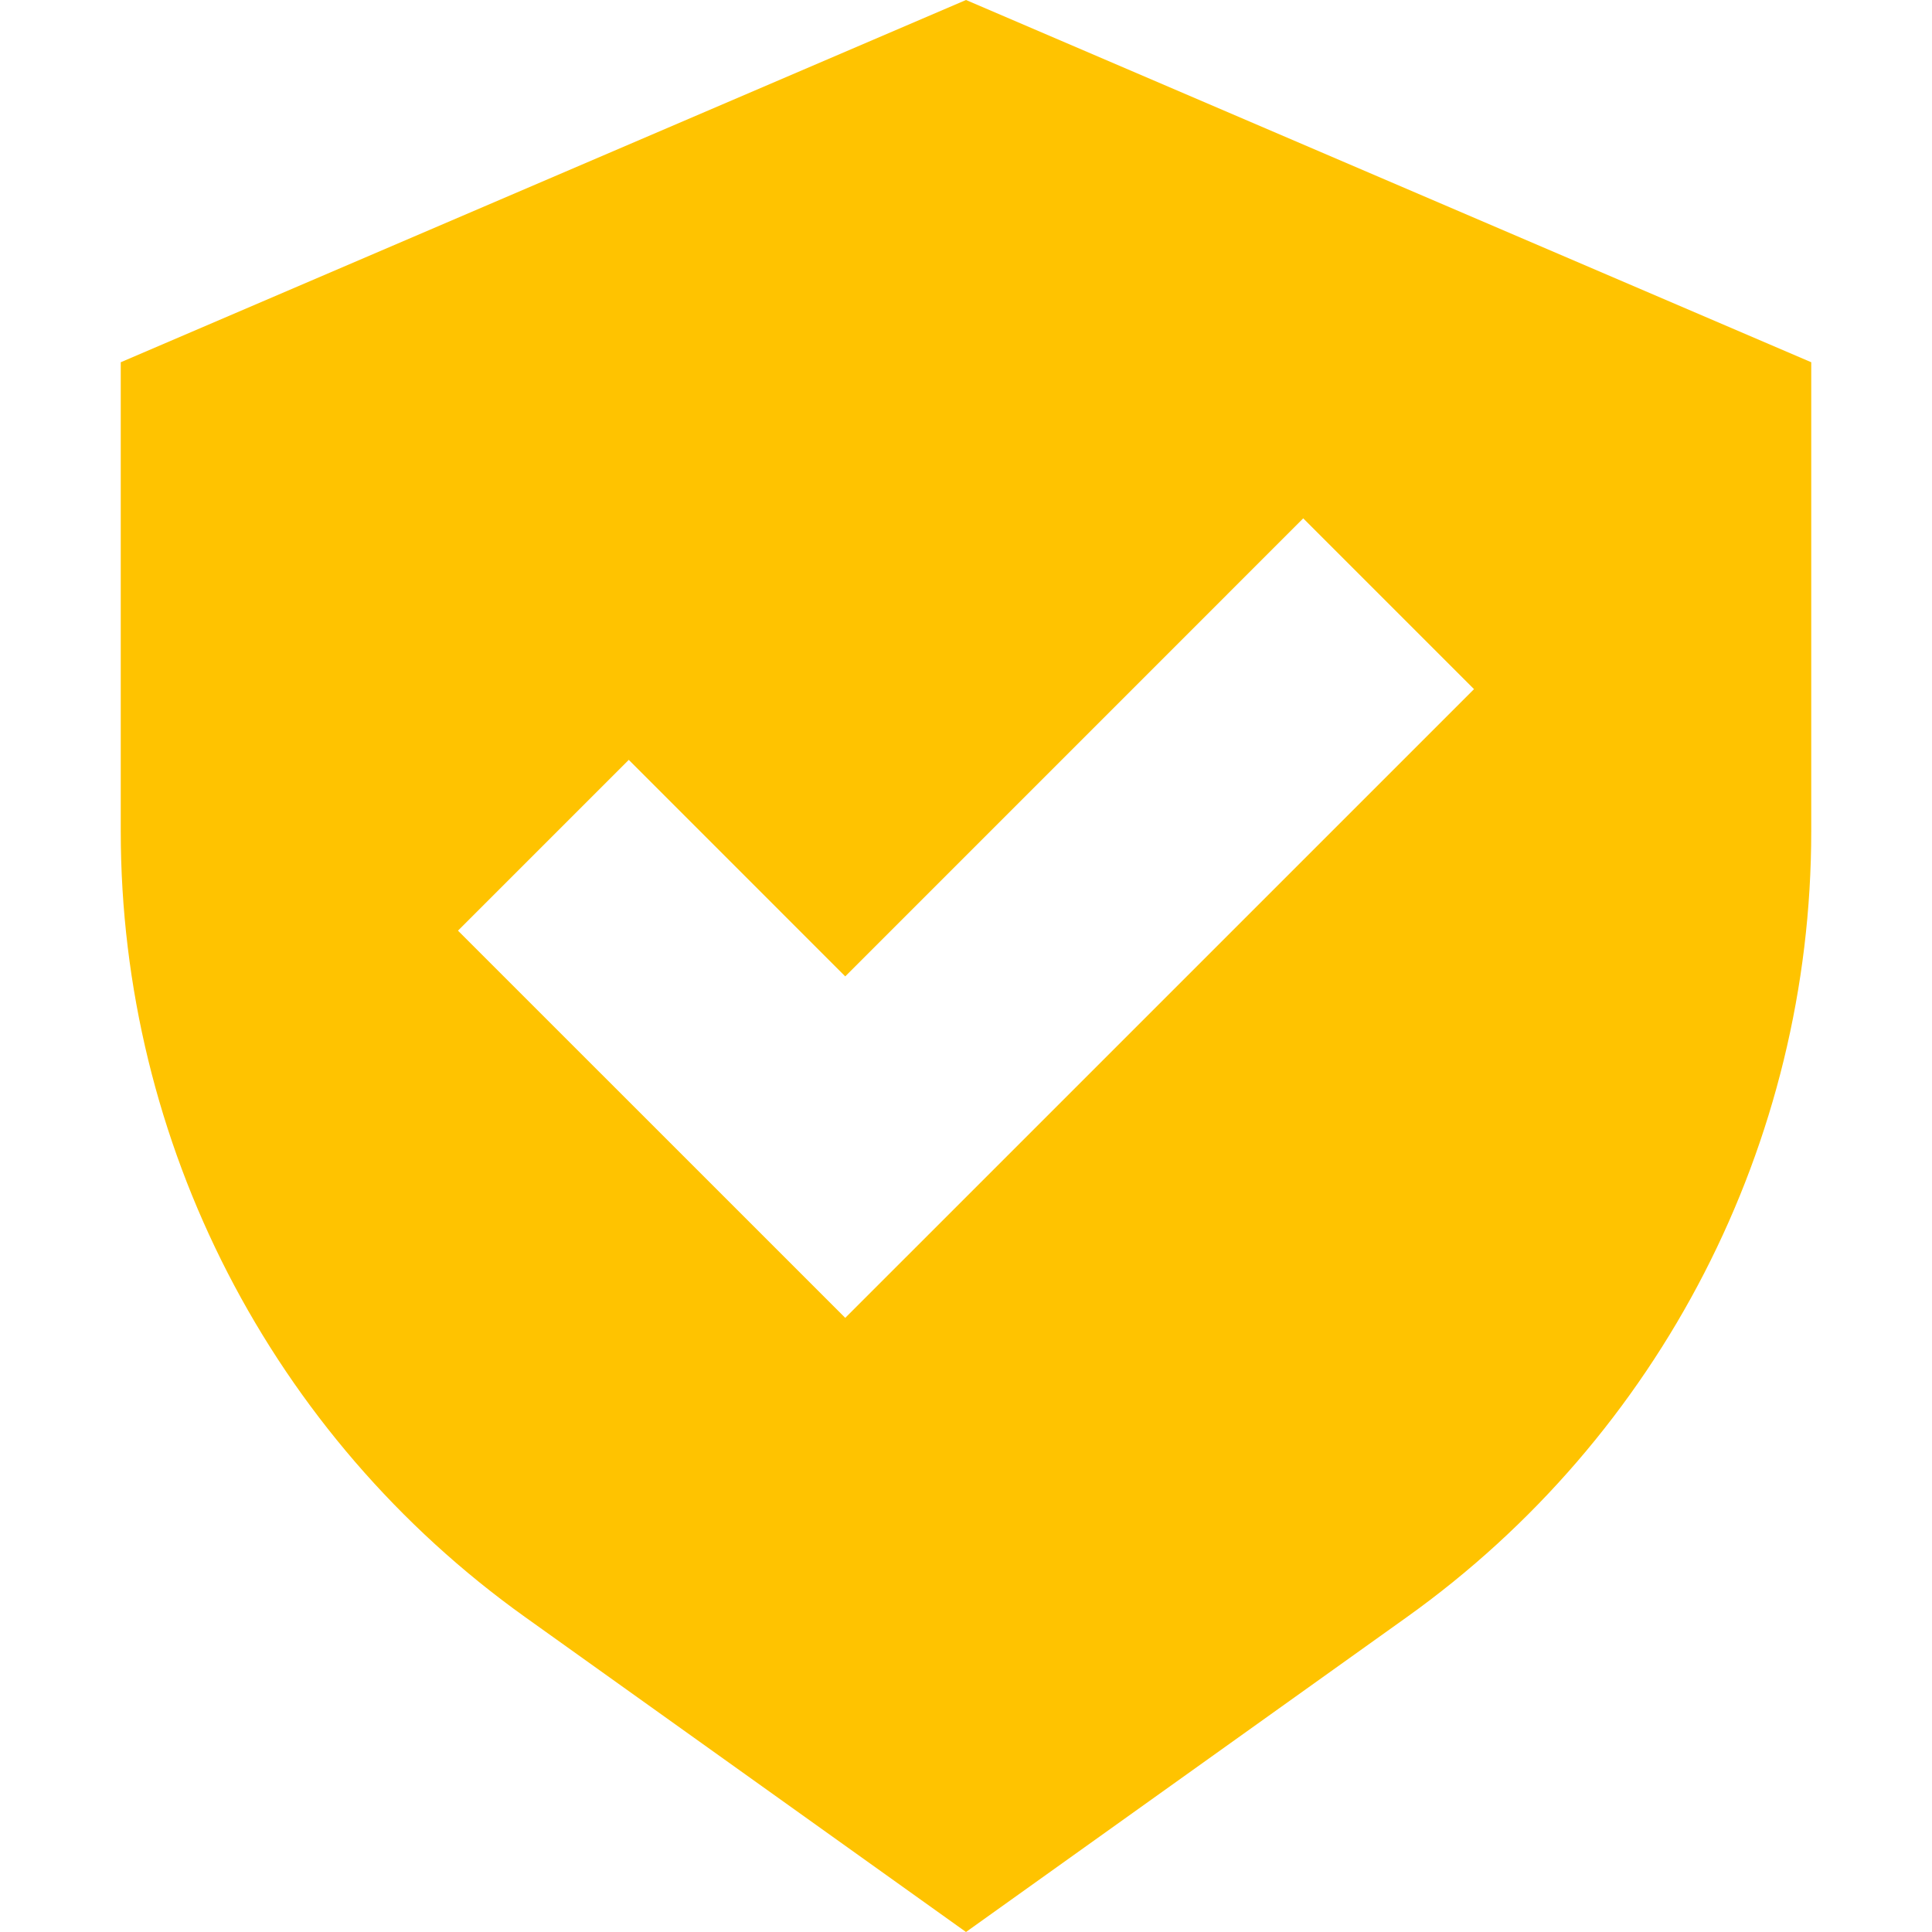 <svg width="40" height="40" viewBox="0 0 40 40" fill="none" xmlns="http://www.w3.org/2000/svg">
<path fill-rule="evenodd" clip-rule="evenodd" d="M20 40L10.875 33.482C5.619 29.728 2.5 23.667 2.5 17.208V7.5L20 0L37.5 7.5V17.208C37.5 23.667 34.381 29.728 29.125 33.482L20 40ZM30.518 14.268L26.982 10.732L17.5 20.215L13.018 15.732L9.482 19.268L17.5 27.285L30.518 14.268Z" fill="#FFC300"/>
</svg>
